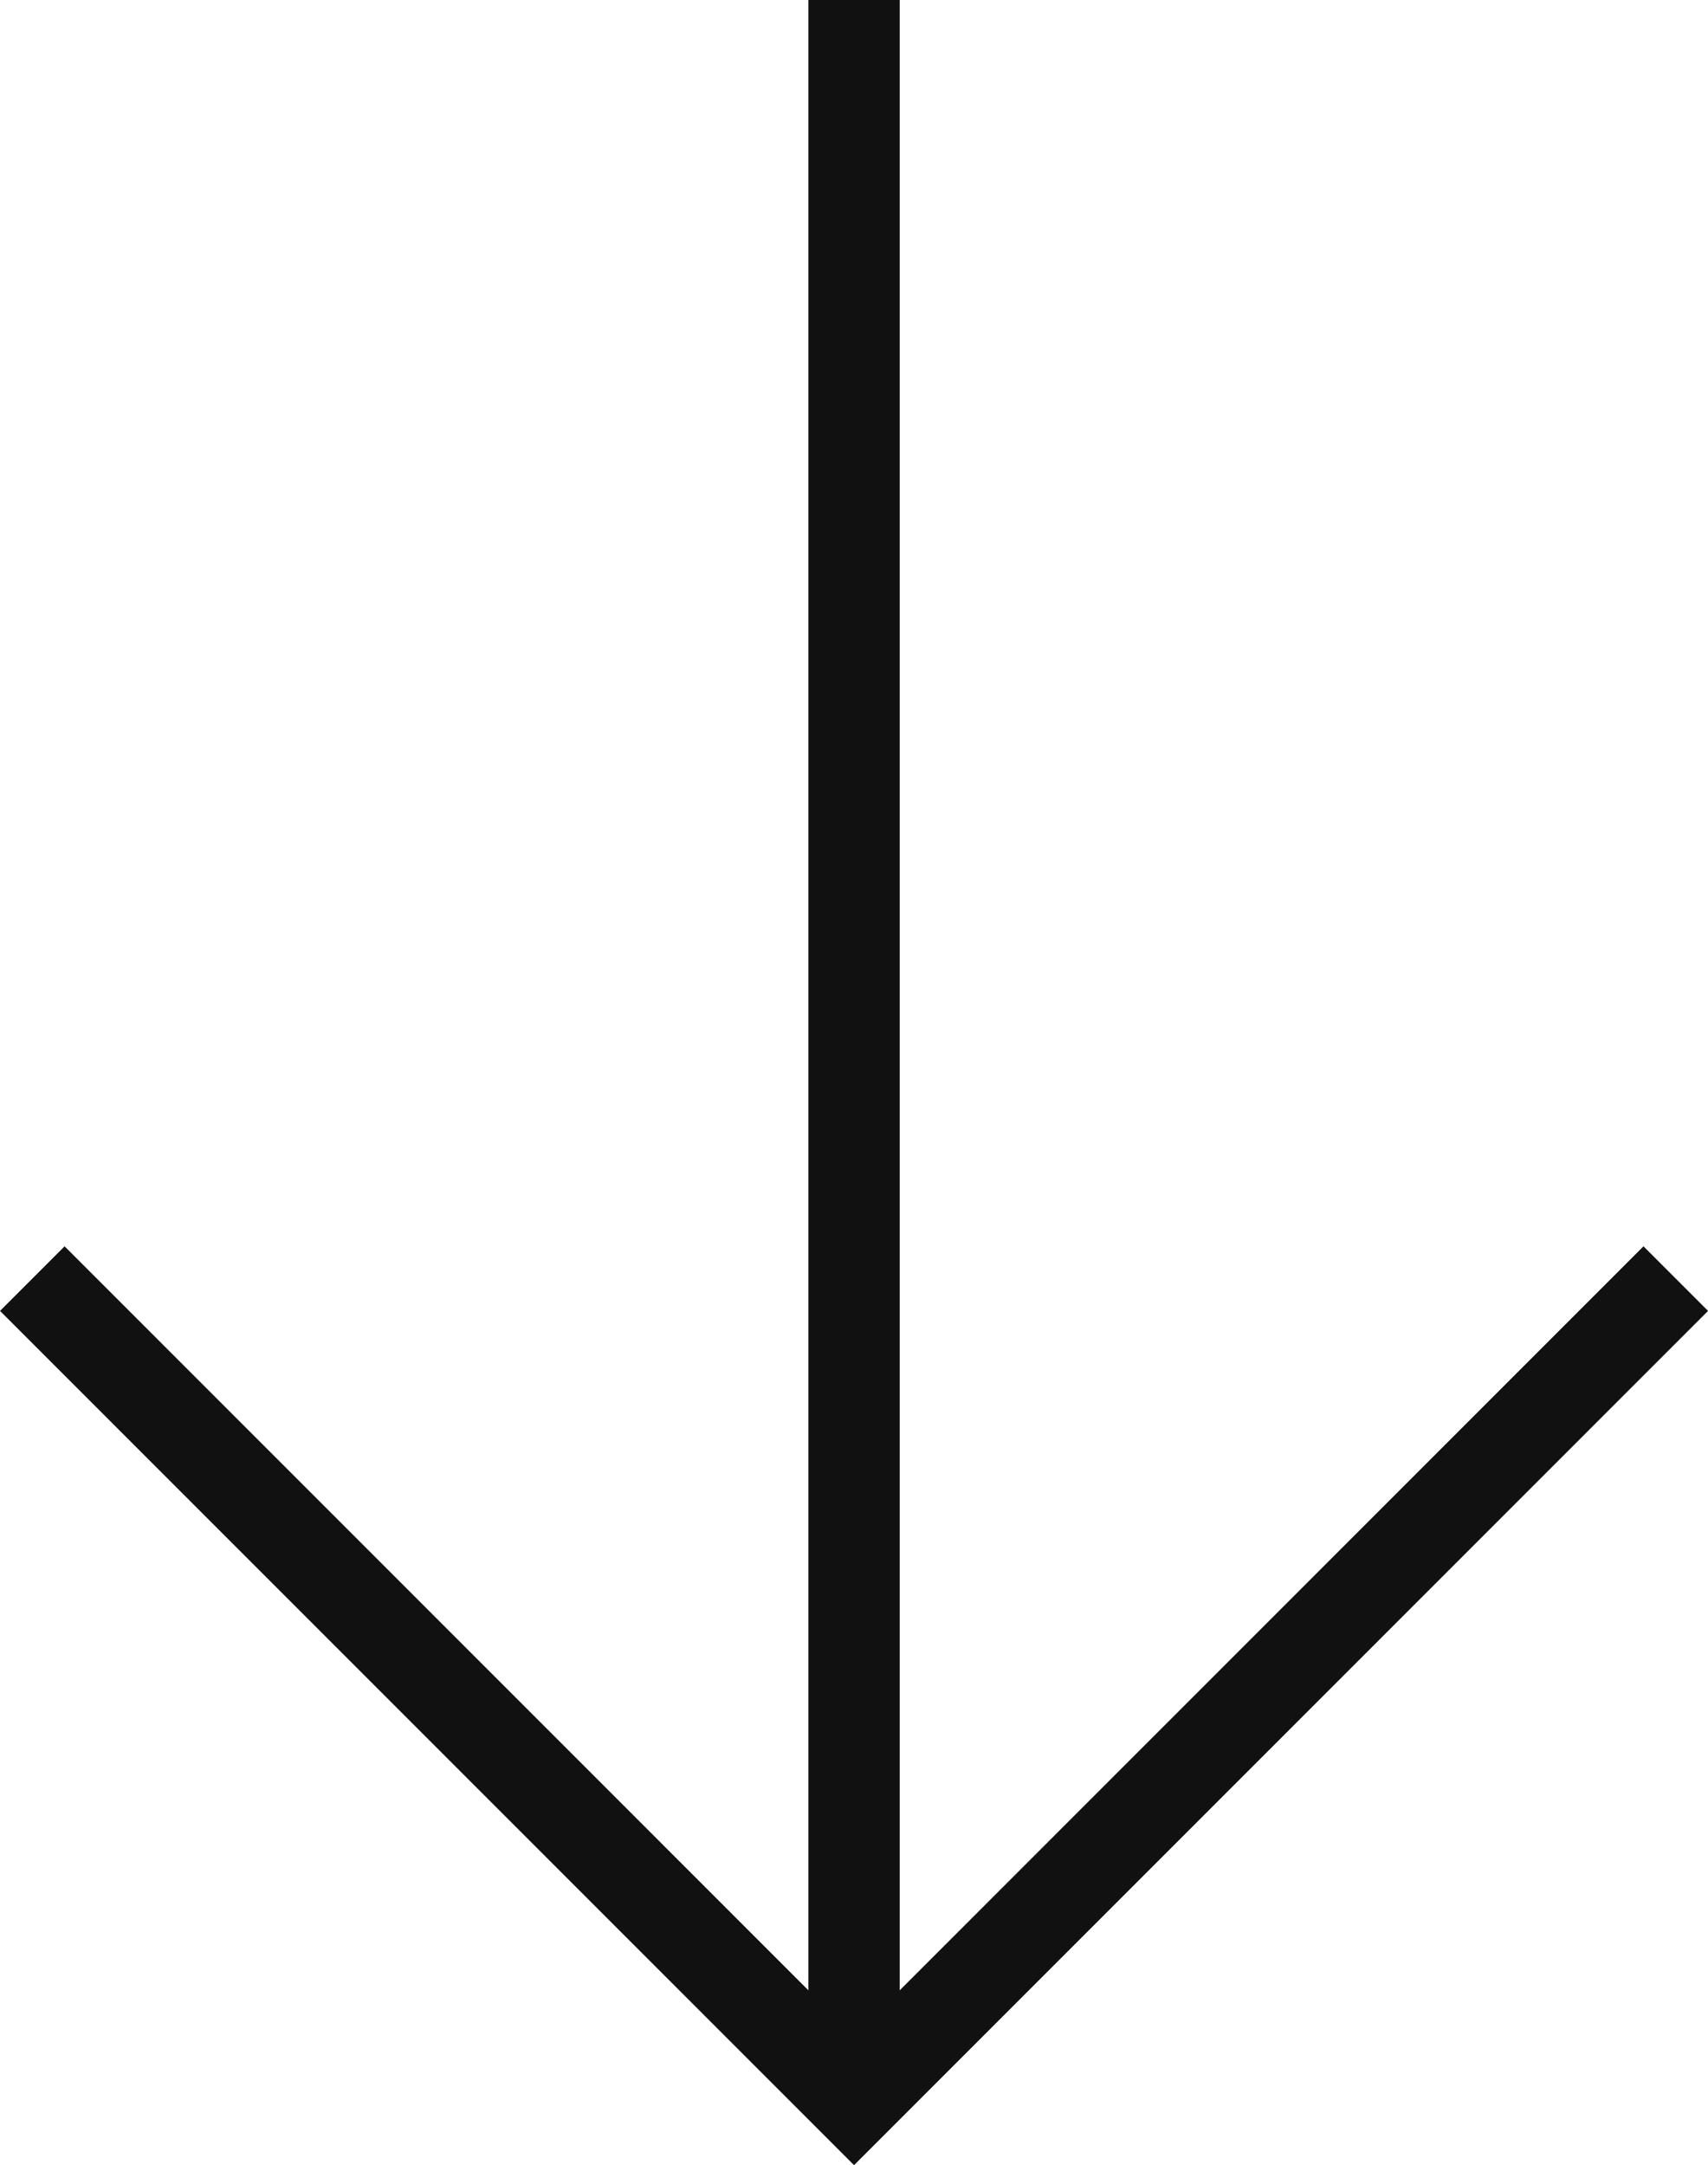<svg xmlns="http://www.w3.org/2000/svg" width="18.707" height="23.707" viewBox="0 0 18.707 23.707"><g transform="translate(18.511 23.416) rotate(180)"><line y1="23" transform="translate(9.157 0.416)" fill="none" stroke="#111" stroke-width="1"/><path d="M0,9,9,0l9,9" transform="translate(0.157 0.416)" fill="none" stroke="#111" stroke-width="1"/></g></svg>